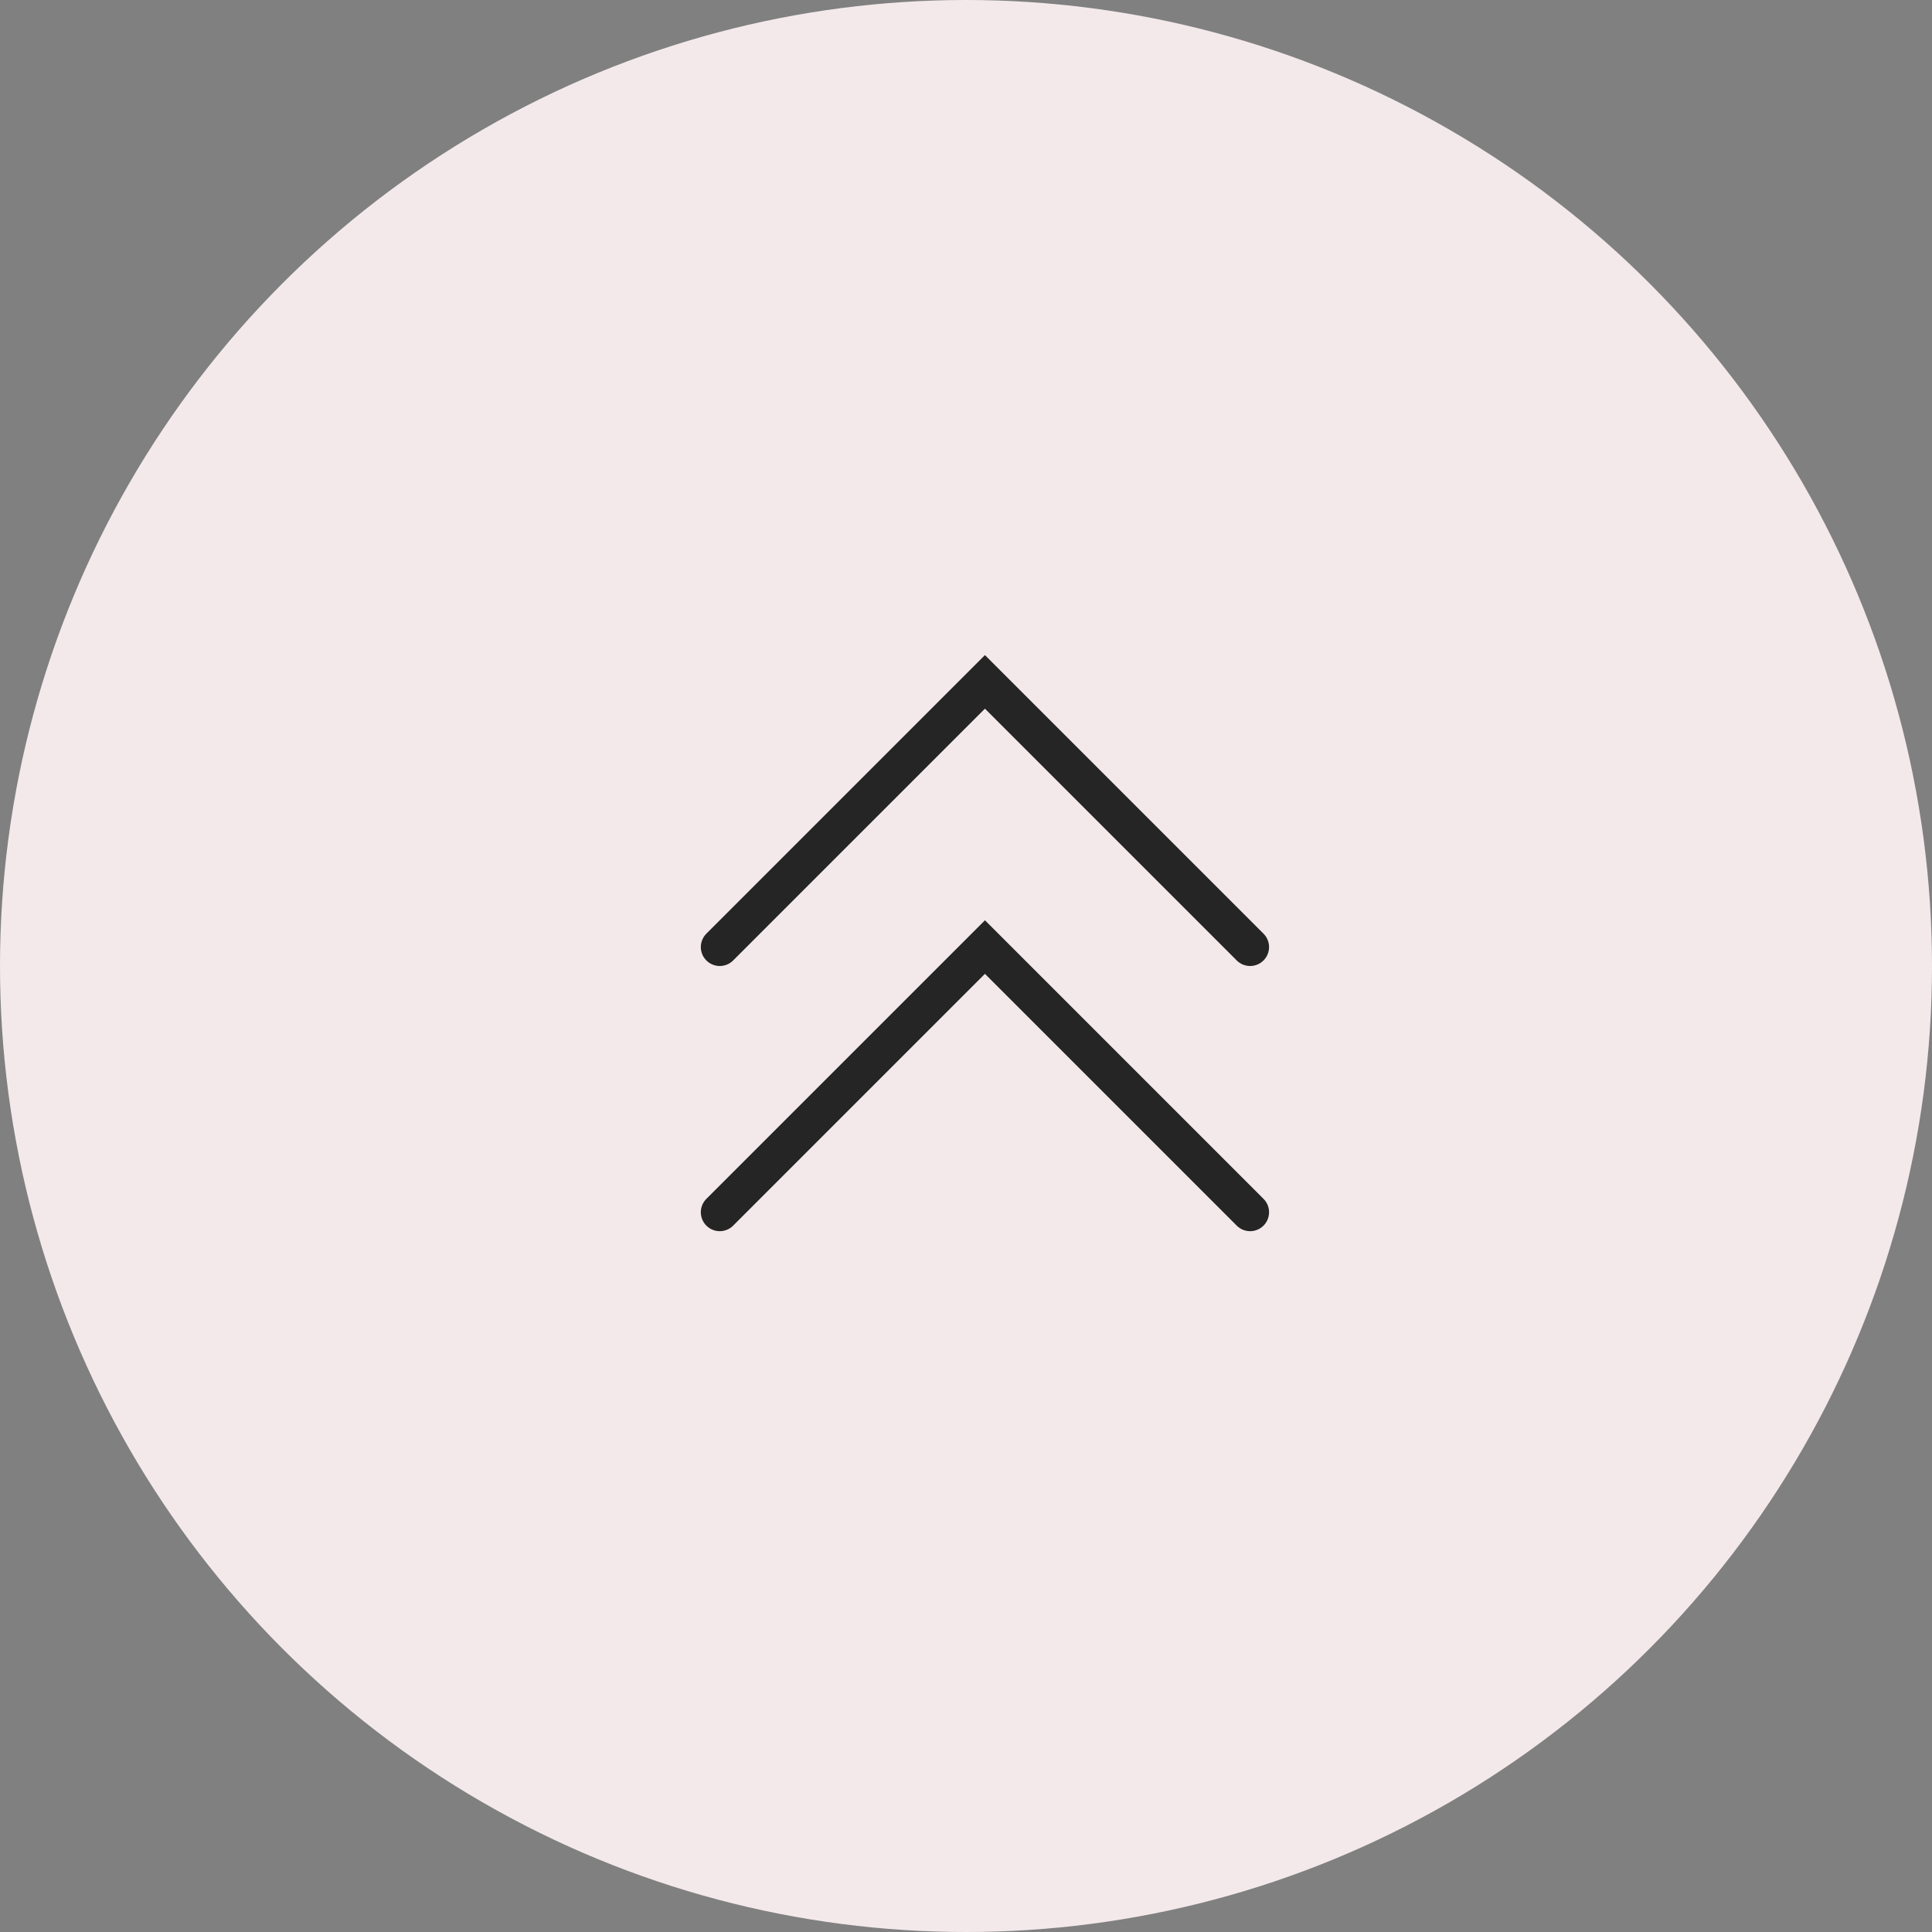 <svg width="51" height="51" viewBox="0 0 51 51" fill="none" xmlns="http://www.w3.org/2000/svg">
<rect x="0" y="0" width="51" height="51" fill="#808080" stroke="none"/>
<circle cx="25.5" cy="25.5" r="25.5" fill="#F3E9EB"/>
<path d="M19 32L26 25L33 32" stroke="#252525" stroke-linecap="round"/>
<path d="M19 25L26 18L33 25" stroke="#252525" stroke-linecap="round"/>
</svg>
